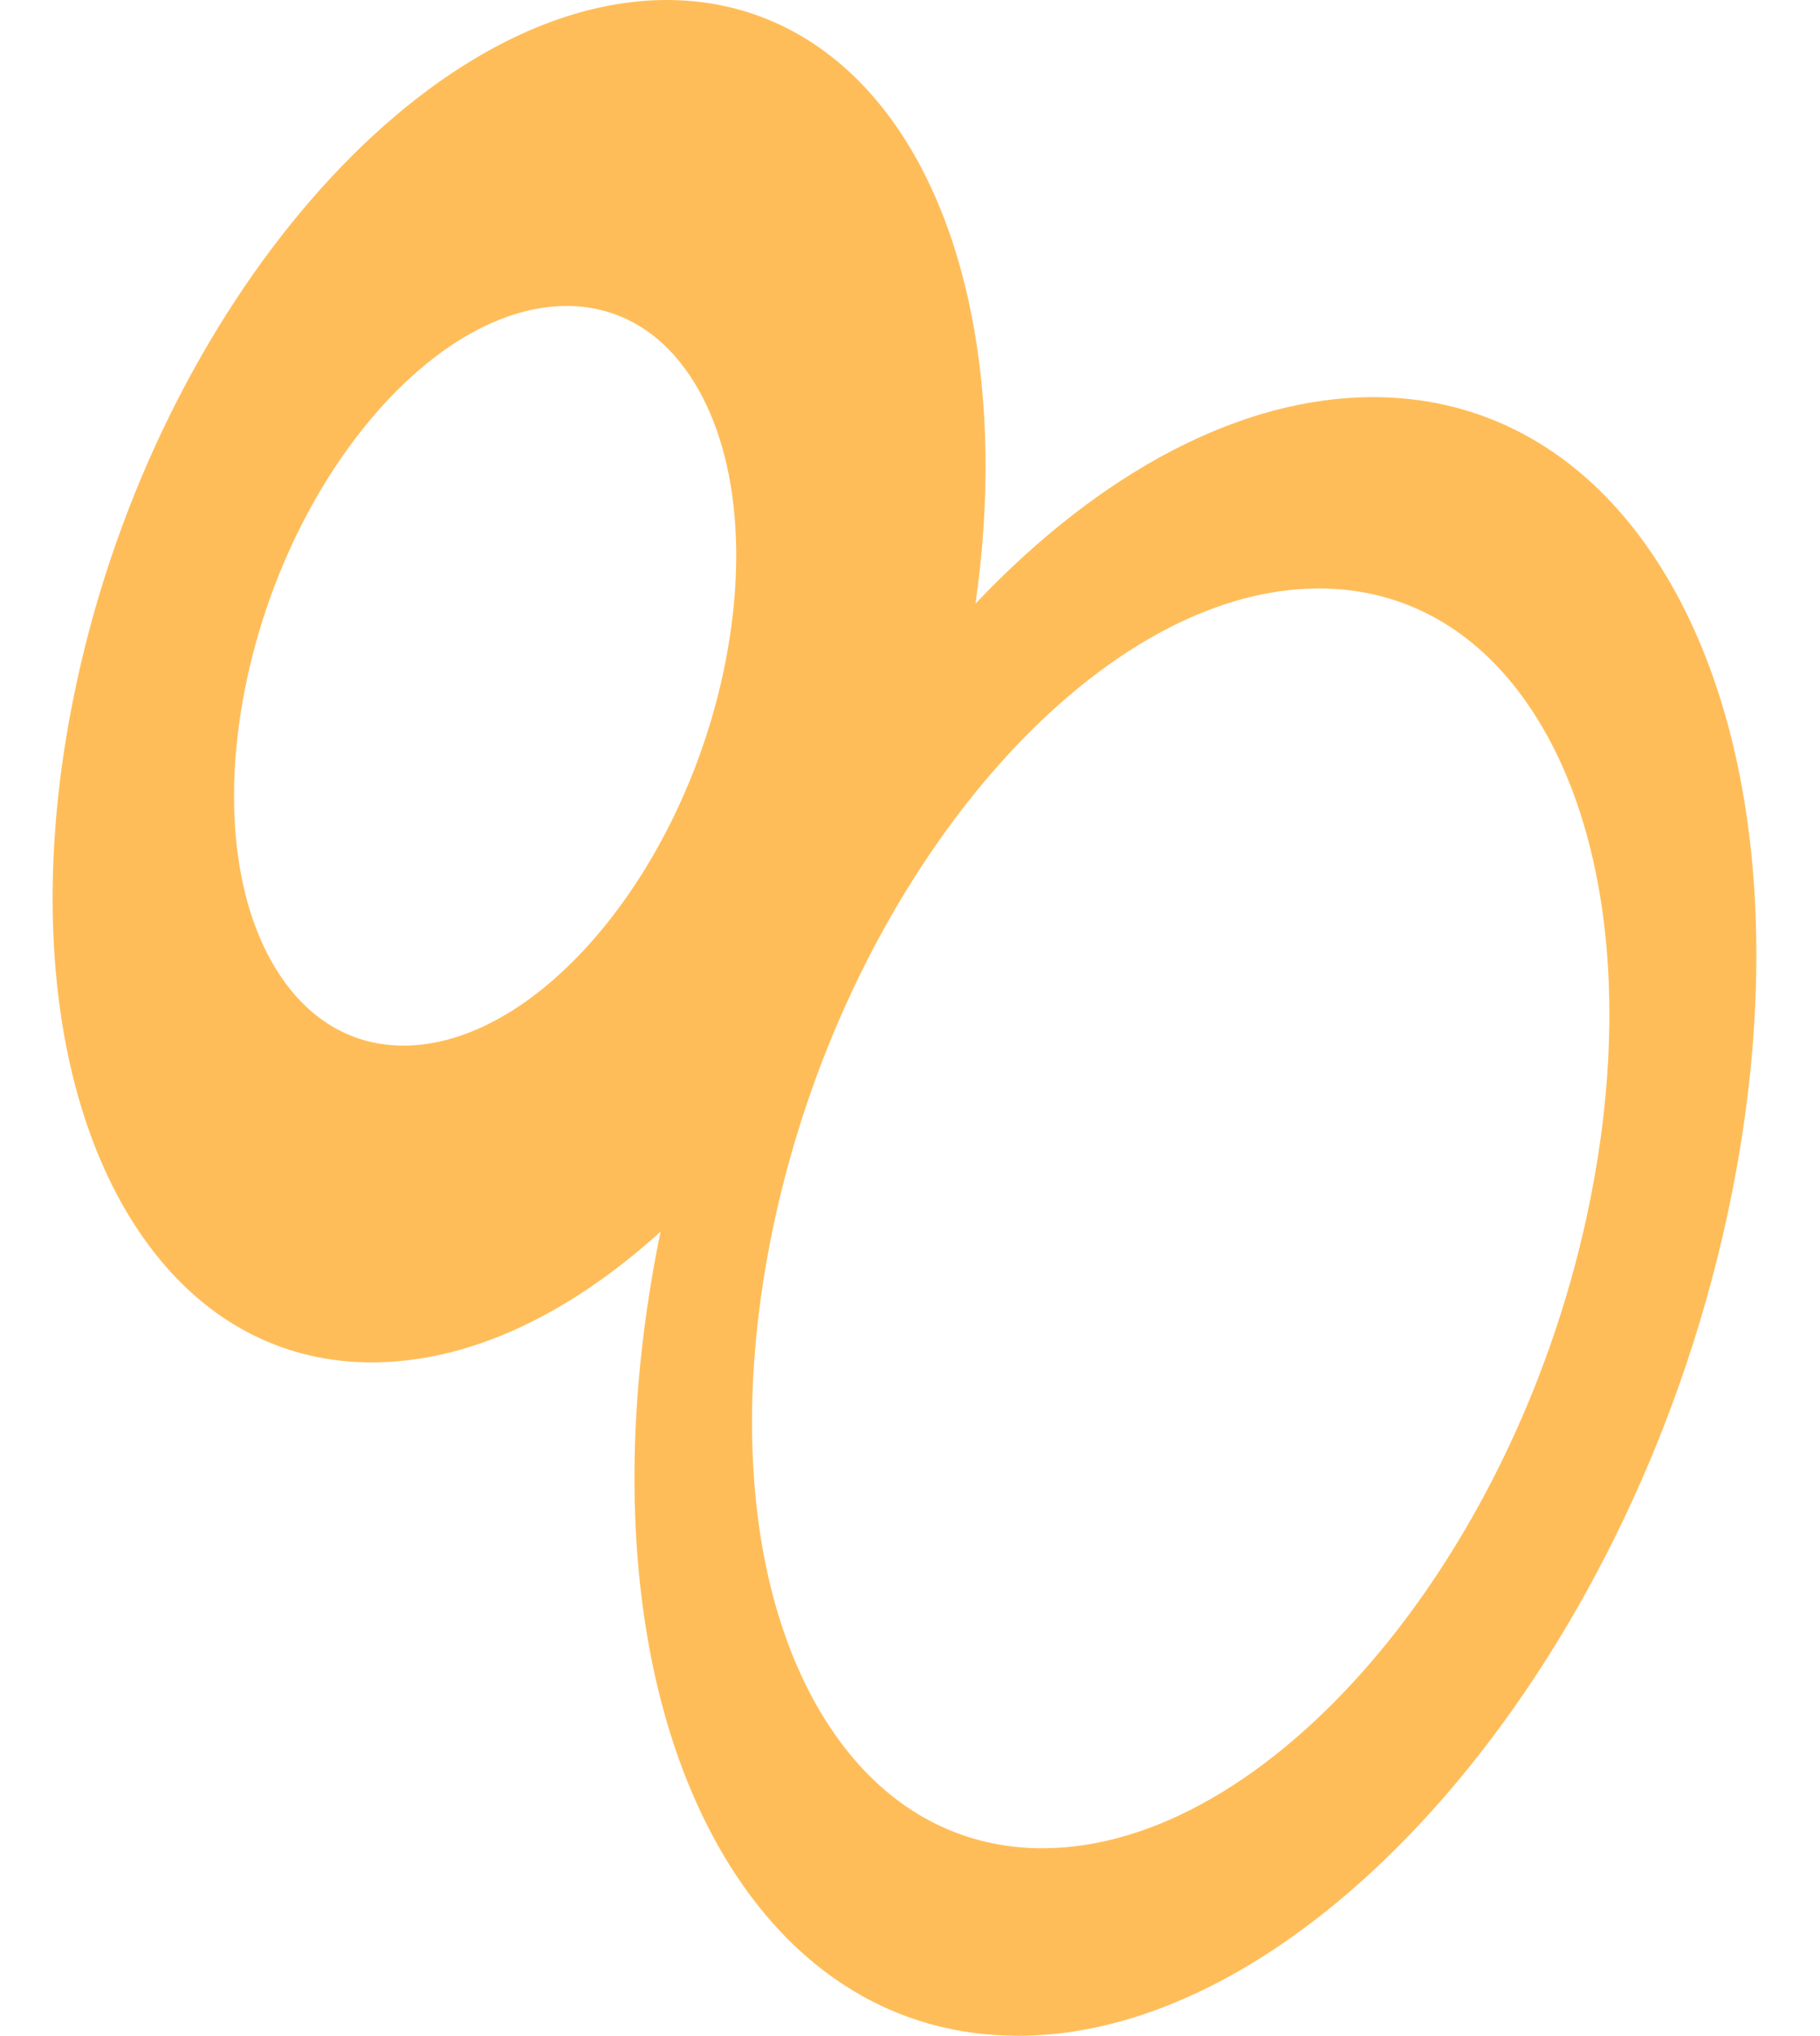 <?xml version="1.0" encoding="UTF-8" standalone="no"?><svg xmlns="http://www.w3.org/2000/svg" xmlns:xlink="http://www.w3.org/1999/xlink" fill="#000000" height="440.7" preserveAspectRatio="xMidYMid meet" version="1" viewBox="-11.4 0.0 394.1 440.7" width="394.1" zoomAndPan="magnify"><g><g><g id="change1_1"><path d="M285.91,86.96c-29.85,0-60.89,17.73-87.55,46.74C210.11,59.27,182.3,1,132.98,1,80.65,1,23.93,66.57,6.29,147.47s10.48,146.47,62.8,146.47c21.67,0,44.09-11.25,64.17-30.17-21.05,97.21,12.8,175.95,75.72,175.95s131.31-78.96,152.56-176.37c21.24-97.41-12.62-176.37-75.63-176.37Zm-139.82,59.34c-9.76,44.77-41.15,81.06-70.11,81.06s-44.52-36.29-34.76-81.06c9.76-44.77,41.15-81.06,70.11-81.06s44.52,36.29,34.76,81.06Zm187.04,117.45c-16.54,75.86-69.74,137.36-118.82,137.36s-75.45-61.5-58.9-137.36c16.54-75.86,69.74-137.36,118.82-137.36s75.45,61.5,58.9,137.36Z" fill="#ffbd59"/></g><g id="change2_1"><path d="M208.98,440.71c-21.92,0-41.17-9.51-55.68-27.49-25.93-32.14-33.96-86.77-21.66-146.59-20.46,18.53-42.04,28.31-62.55,28.31-18.27,0-34.32-7.93-46.41-22.94C.72,244.72-5.78,198.09,5.31,147.25,23.02,66.06,80.29,0,132.98,0c17.56,0,33.14,7.37,45.05,21.3,20.19,23.62,28.26,64.33,21.81,109.37,27.33-28.86,57.8-44.7,86.08-44.7,21.94,0,41.21,9.53,55.73,27.55,26.41,32.79,34.22,88.88,20.88,150.04-21.3,97.69-90.18,177.16-153.53,177.16Zm-74.06-179.89l-.68,3.15c-13.09,60.44-5.38,115.76,20.61,147.99,14.12,17.5,32.83,26.75,54.13,26.75,62.47,0,130.46-78.77,151.58-175.58,13.21-60.57,5.55-116.03-20.48-148.36-14.12-17.53-32.85-26.8-54.17-26.8-28.47,0-59.31,16.49-86.81,46.42l-2.24,2.44,.52-3.27c7.22-45.74-.59-87.21-20.87-110.95-11.52-13.48-26.57-20.6-43.52-20.6C81.18,2,24.78,67.35,7.27,147.68c-10.96,50.25-4.61,96.25,16.98,123.06,11.69,14.52,27.2,22.19,44.85,22.19,20.77,0,42.72-10.34,63.49-29.9l2.34-2.21Zm79.39,141.3c-17.16,0-32.23-7.45-43.57-21.54-20.61-25.59-26.71-69.35-16.31-117.04,16.61-76.18,70.35-138.15,119.79-138.15,17.16,0,32.23,7.45,43.57,21.54,20.61,25.59,26.71,69.35,16.31,117.04-16.61,76.18-70.35,138.15-119.79,138.15Zm59.91-274.73c-48.55,0-101.42,61.27-117.84,136.58-10.27,47.11-4.33,90.24,15.91,115.36,10.96,13.6,25.48,20.79,42.02,20.79,48.55,0,101.41-61.27,117.84-136.58,10.27-47.11,4.33-90.24-15.91-115.36-10.96-13.6-25.48-20.79-42.02-20.79ZM75.98,228.36c-10.25,0-19.25-4.45-26.03-12.86-12.24-15.2-15.87-41.15-9.7-69.41,9.84-45.13,41.73-81.85,71.09-81.85,10.25,0,19.25,4.45,26.03,12.86,12.24,15.2,15.87,41.15,9.7,69.41-9.84,45.13-41.73,81.85-71.09,81.85ZM111.33,66.24c-28.47,0-59.48,36.01-69.14,80.27-6.04,27.68-2.56,53,9.31,67.73,6.38,7.93,14.85,12.12,24.47,12.12,28.47,0,59.48-36.01,69.14-80.27l.98,.21-.98-.21c6.04-27.68,2.56-53-9.31-67.73-6.38-7.93-14.85-12.12-24.47-12.12Z" fill="#ffbd59"/></g></g></g></svg>
